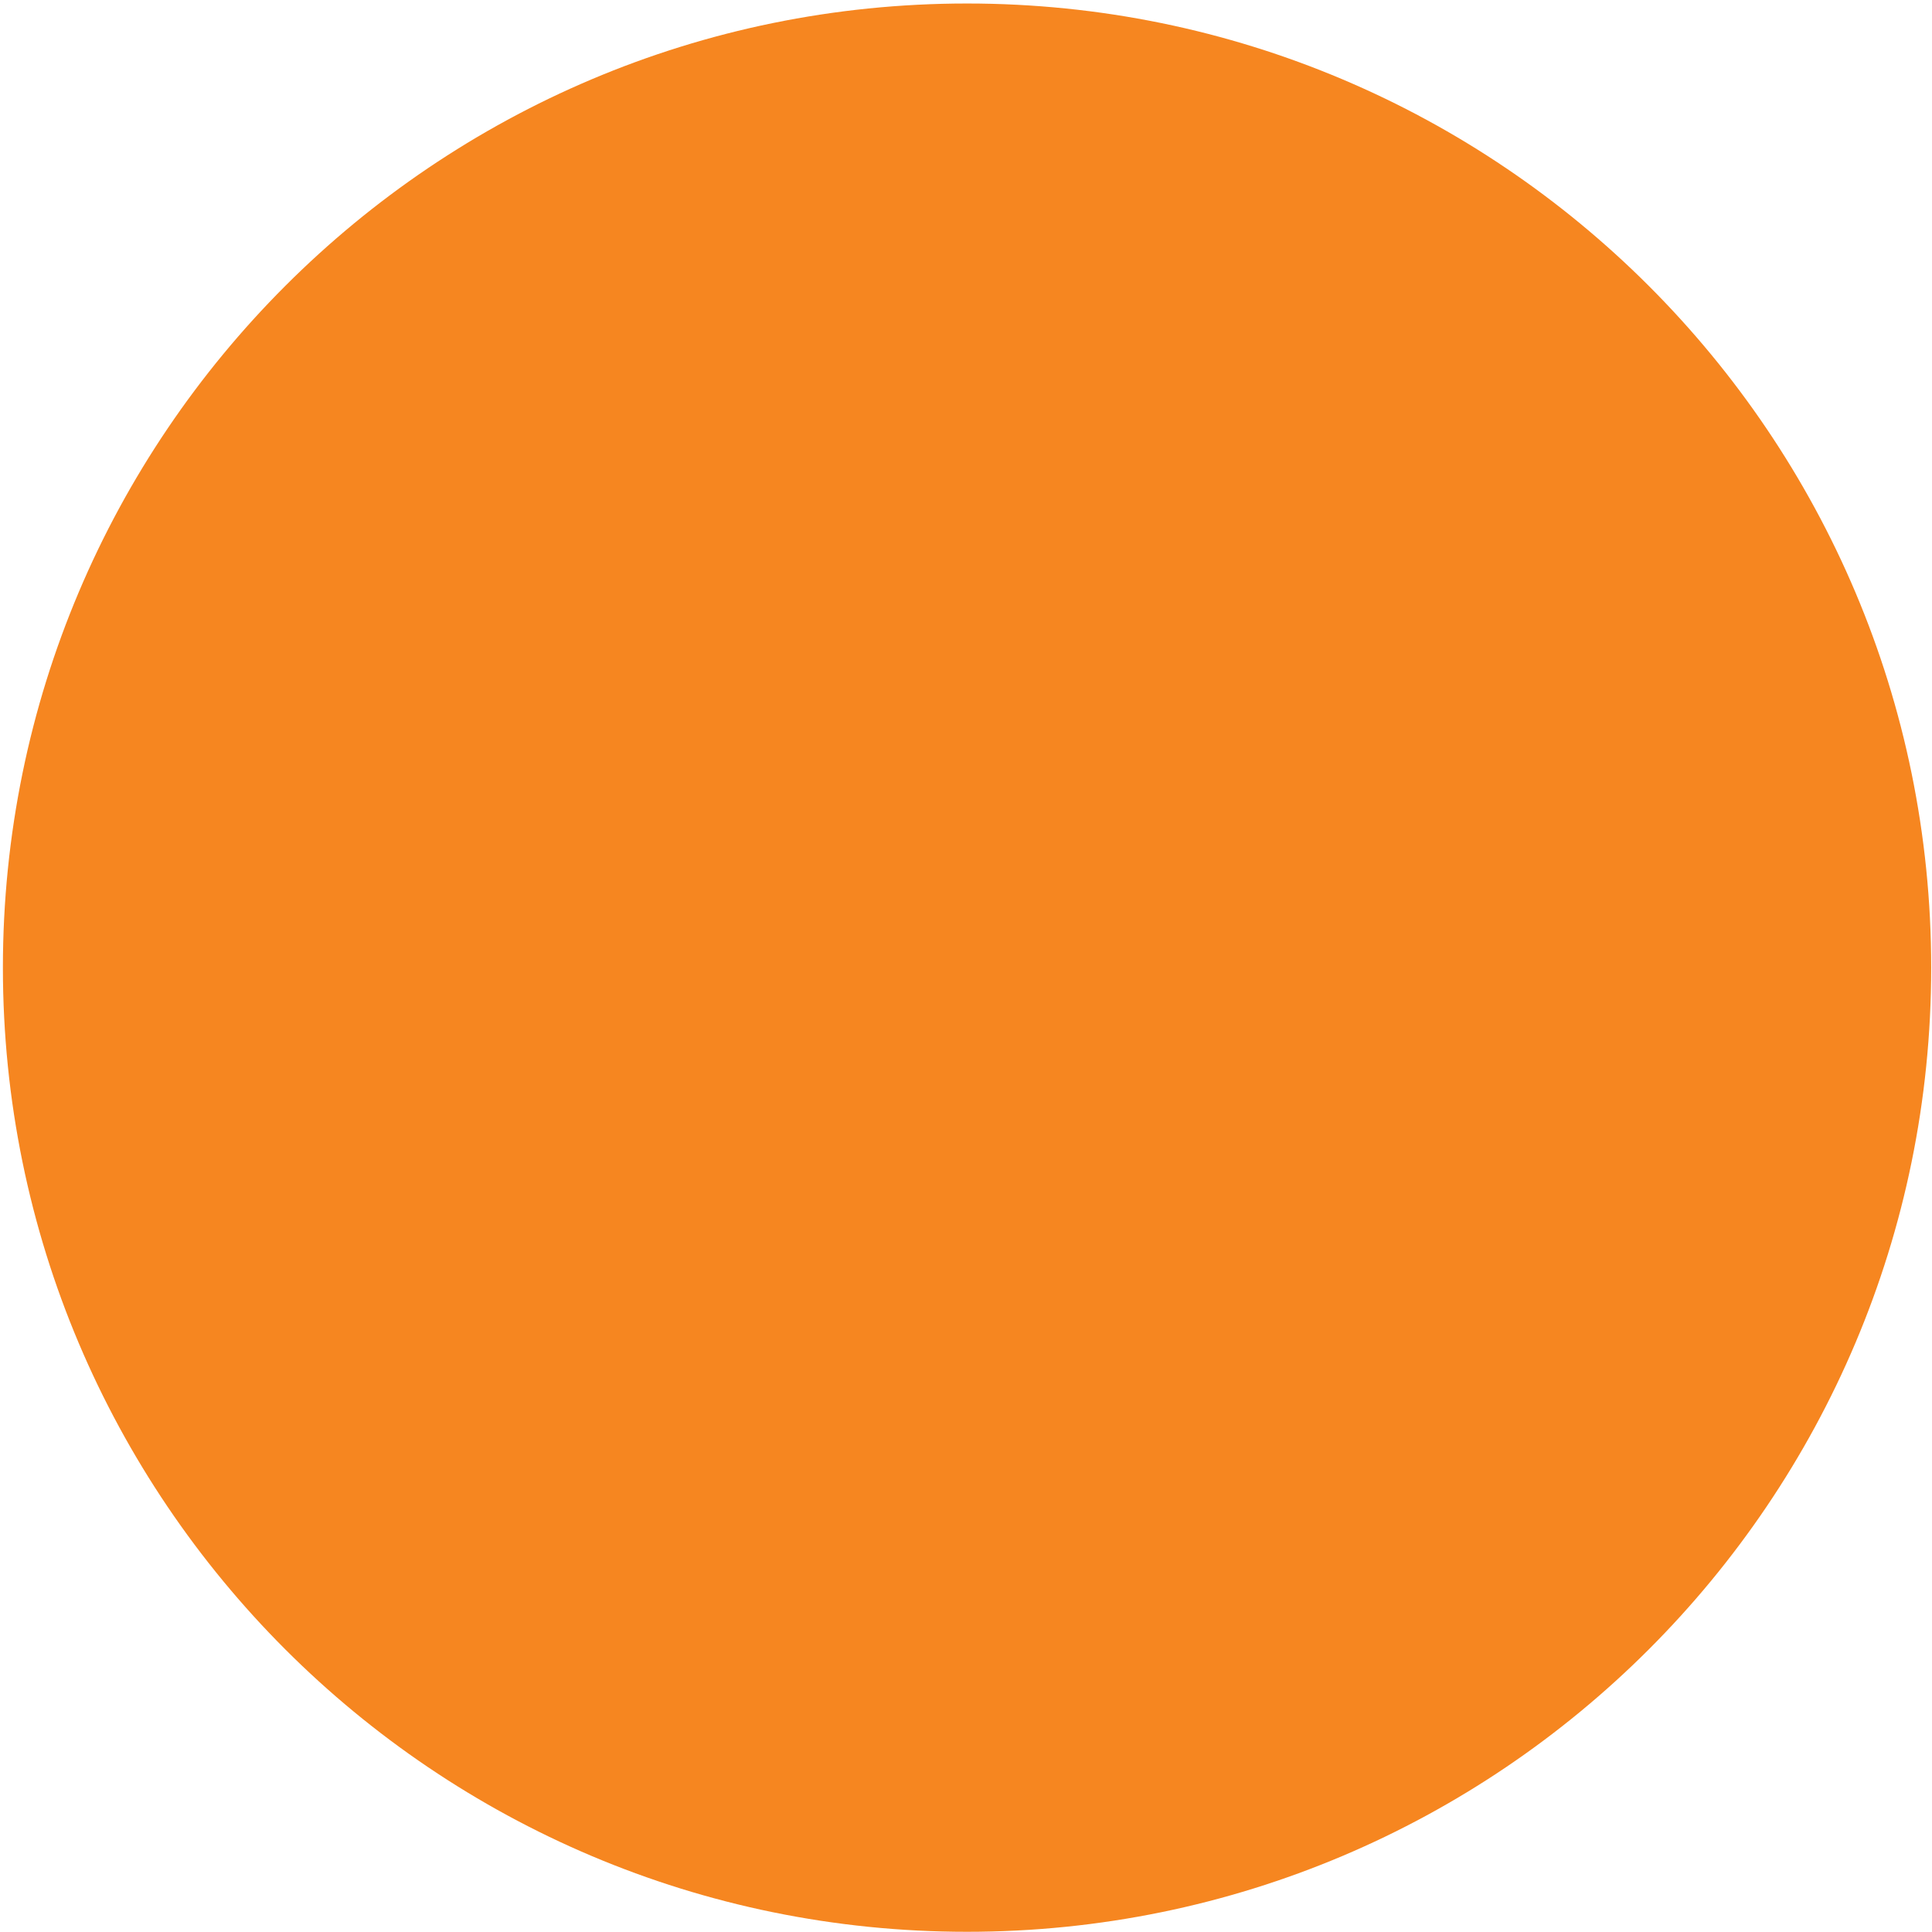 <?xml version="1.0" encoding="UTF-8"?><svg xmlns="http://www.w3.org/2000/svg" xmlns:xlink="http://www.w3.org/1999/xlink" xmlns:avocode="https://avocode.com/" id="SVGDoc66ccd56112aee" width="245px" height="245px" version="1.1" viewBox="0 0 245 245" aria-hidden="true"><defs><linearGradient class="cerosgradient" data-cerosgradient="true" id="CerosGradient_idfaf1bc9ab" gradientUnits="userSpaceOnUse" x1="50%" y1="100%" x2="50%" y2="0%"><stop offset="0%" stop-color="#d1d1d1"/><stop offset="100%" stop-color="#d1d1d1"/></linearGradient><linearGradient/></defs><g><g><path d="M122.633,244.974v0v0c-67.525,0 -122.265,-54.74 -122.265,-122.265v0c0,-67.525 54.74,-122.265 122.265,-122.265v0c67.525,0 122.265,54.74 122.265,122.265v0c0,67.525 -54.74,122.265 -122.265,122.265z" fill="#f68620" fill-opacity="1"/></g></g></svg>
